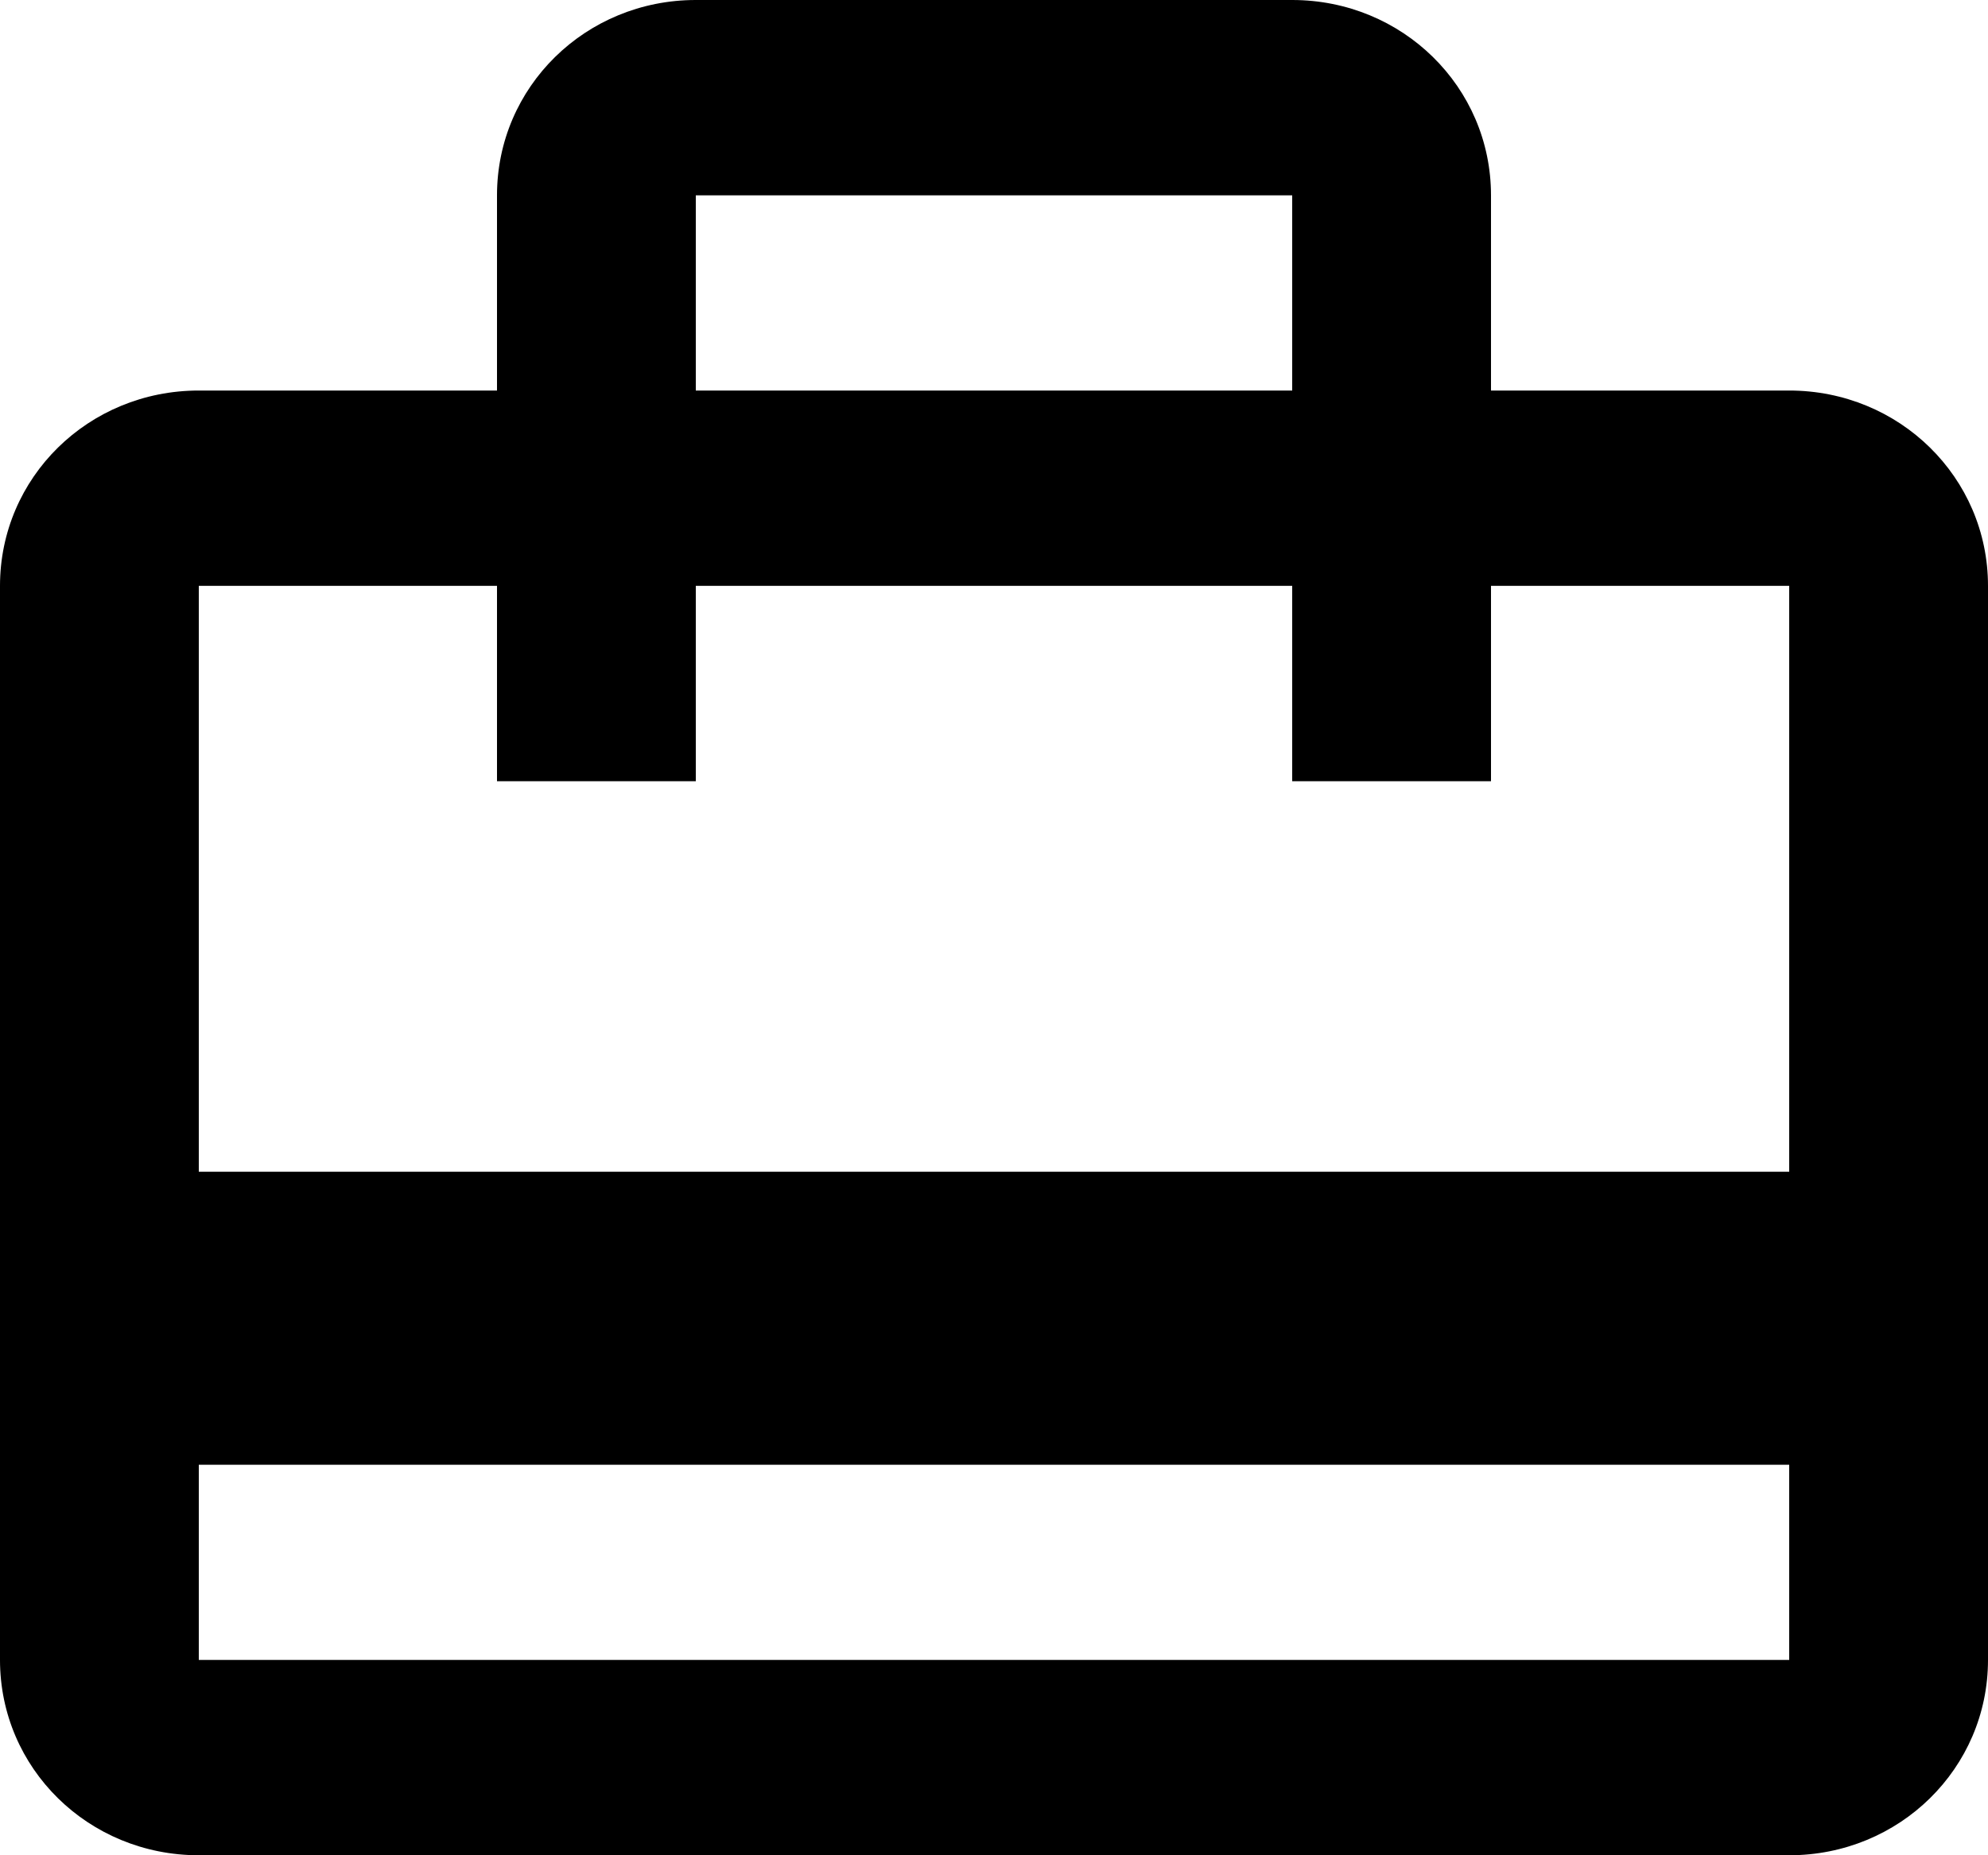 <svg width="15" height="14" viewBox="0 0 15 14" fill="none" xmlns="http://www.w3.org/2000/svg">
<path d="M13.5 2.947H11.25V1.474C11.25 0.656 10.582 0 9.75 0H5.25C4.418 0 3.75 0.656 3.75 1.474V2.947H1.5C0.667 2.947 0 3.603 0 4.421V12.526C0 13.344 0.667 14 1.5 14H13.5C14.332 14 15 13.344 15 12.526V4.421C15 3.603 14.332 2.947 13.5 2.947ZM5.25 1.474H9.75V2.947H5.25V1.474ZM13.5 12.526H1.5V11.053H13.5V12.526ZM13.5 8.842H1.5V4.421H3.75V5.895H5.25V4.421H9.75V5.895H11.25V4.421H13.5V8.842Z" fill="black"/>
</svg>
